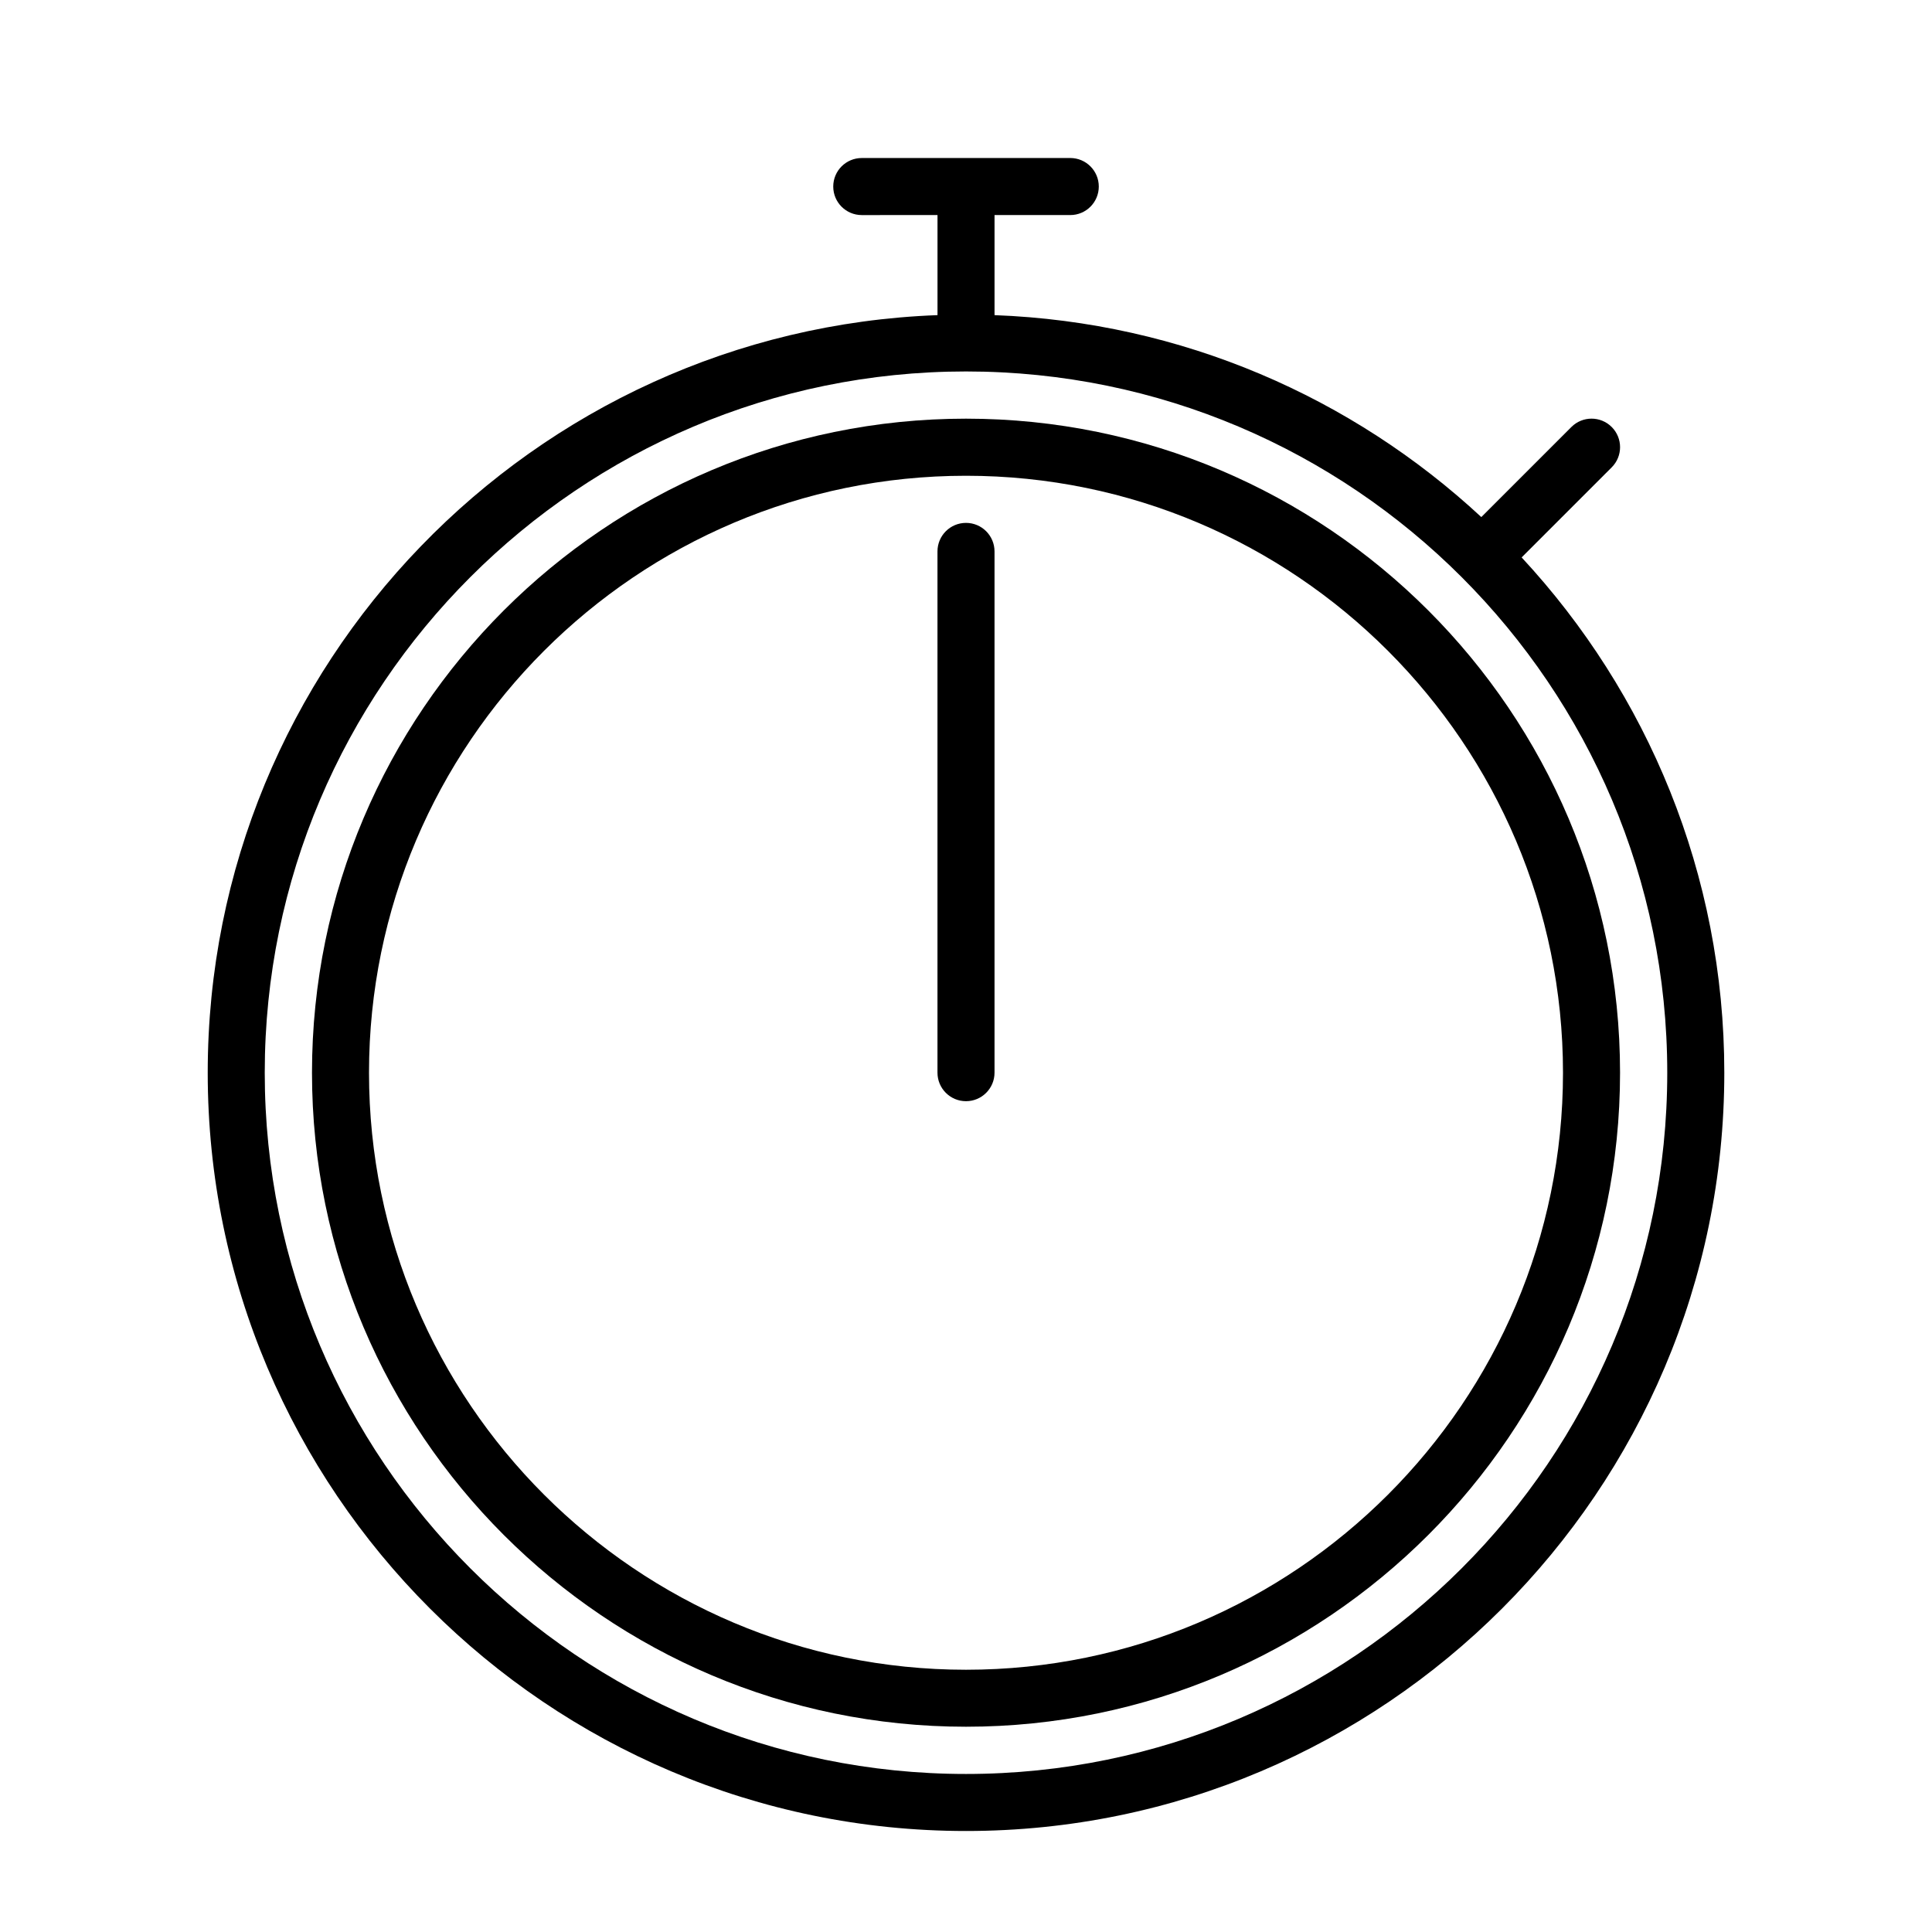 <?xml version="1.0" encoding="UTF-8"?>
<!-- The Best Svg Icon site in the world: iconSvg.co, Visit us! https://iconsvg.co -->
<svg fill="#000000" width="800px" height="800px" version="1.1" viewBox="144 144 512 512" xmlns="http://www.w3.org/2000/svg">
 <g>
  <path d="m547.25 291.72 23.871-23.871c2.953-2.949 2.953-7.734 0-10.688-2.953-2.953-7.734-2.953-10.688 0l-23.871 23.871c-34.152-31.695-79.293-51.668-129-53.516v-26.523h20.07c4.172 0 7.559-3.379 7.559-7.559 0-4.176-3.387-7.559-7.559-7.559l-55.254 0.004c-4.176 0-7.559 3.379-7.559 7.559 0 4.176 3.379 7.559 7.559 7.559l20.07-0.004v26.52c-107.31 3.996-193.4 92.488-193.4 200.77 0 110.8 90.148 200.95 200.96 200.95 110.8 0 200.95-90.152 200.95-200.95 0-52.688-20.414-100.68-53.707-136.56zm-147.25 322.4c-102.48 0-185.84-83.367-185.84-185.84 0-102.48 83.363-185.84 185.84-185.84s185.84 83.371 185.84 185.84c0 102.48-83.367 185.84-185.84 185.84z"/>
  <path d="m400 282.57c-4.176 0-7.559 3.379-7.559 7.559v138.14c0 4.172 3.379 7.559 7.559 7.559 4.176 0 7.559-3.387 7.559-7.559v-138.14c-0.004-4.172-3.383-7.559-7.559-7.559z"/>
  <path d="m400 254.95c-95.574 0-173.32 77.758-173.32 173.33 0 95.574 77.754 173.32 173.32 173.32 95.578 0 173.33-77.758 173.33-173.32-0.004-95.574-77.754-173.33-173.33-173.33zm0 331.55c-87.238 0-158.21-70.977-158.21-158.21 0-87.238 70.973-158.21 158.21-158.21s158.21 70.977 158.21 158.21c0 87.234-70.977 158.21-158.21 158.21z"/>
 </g>
</svg>